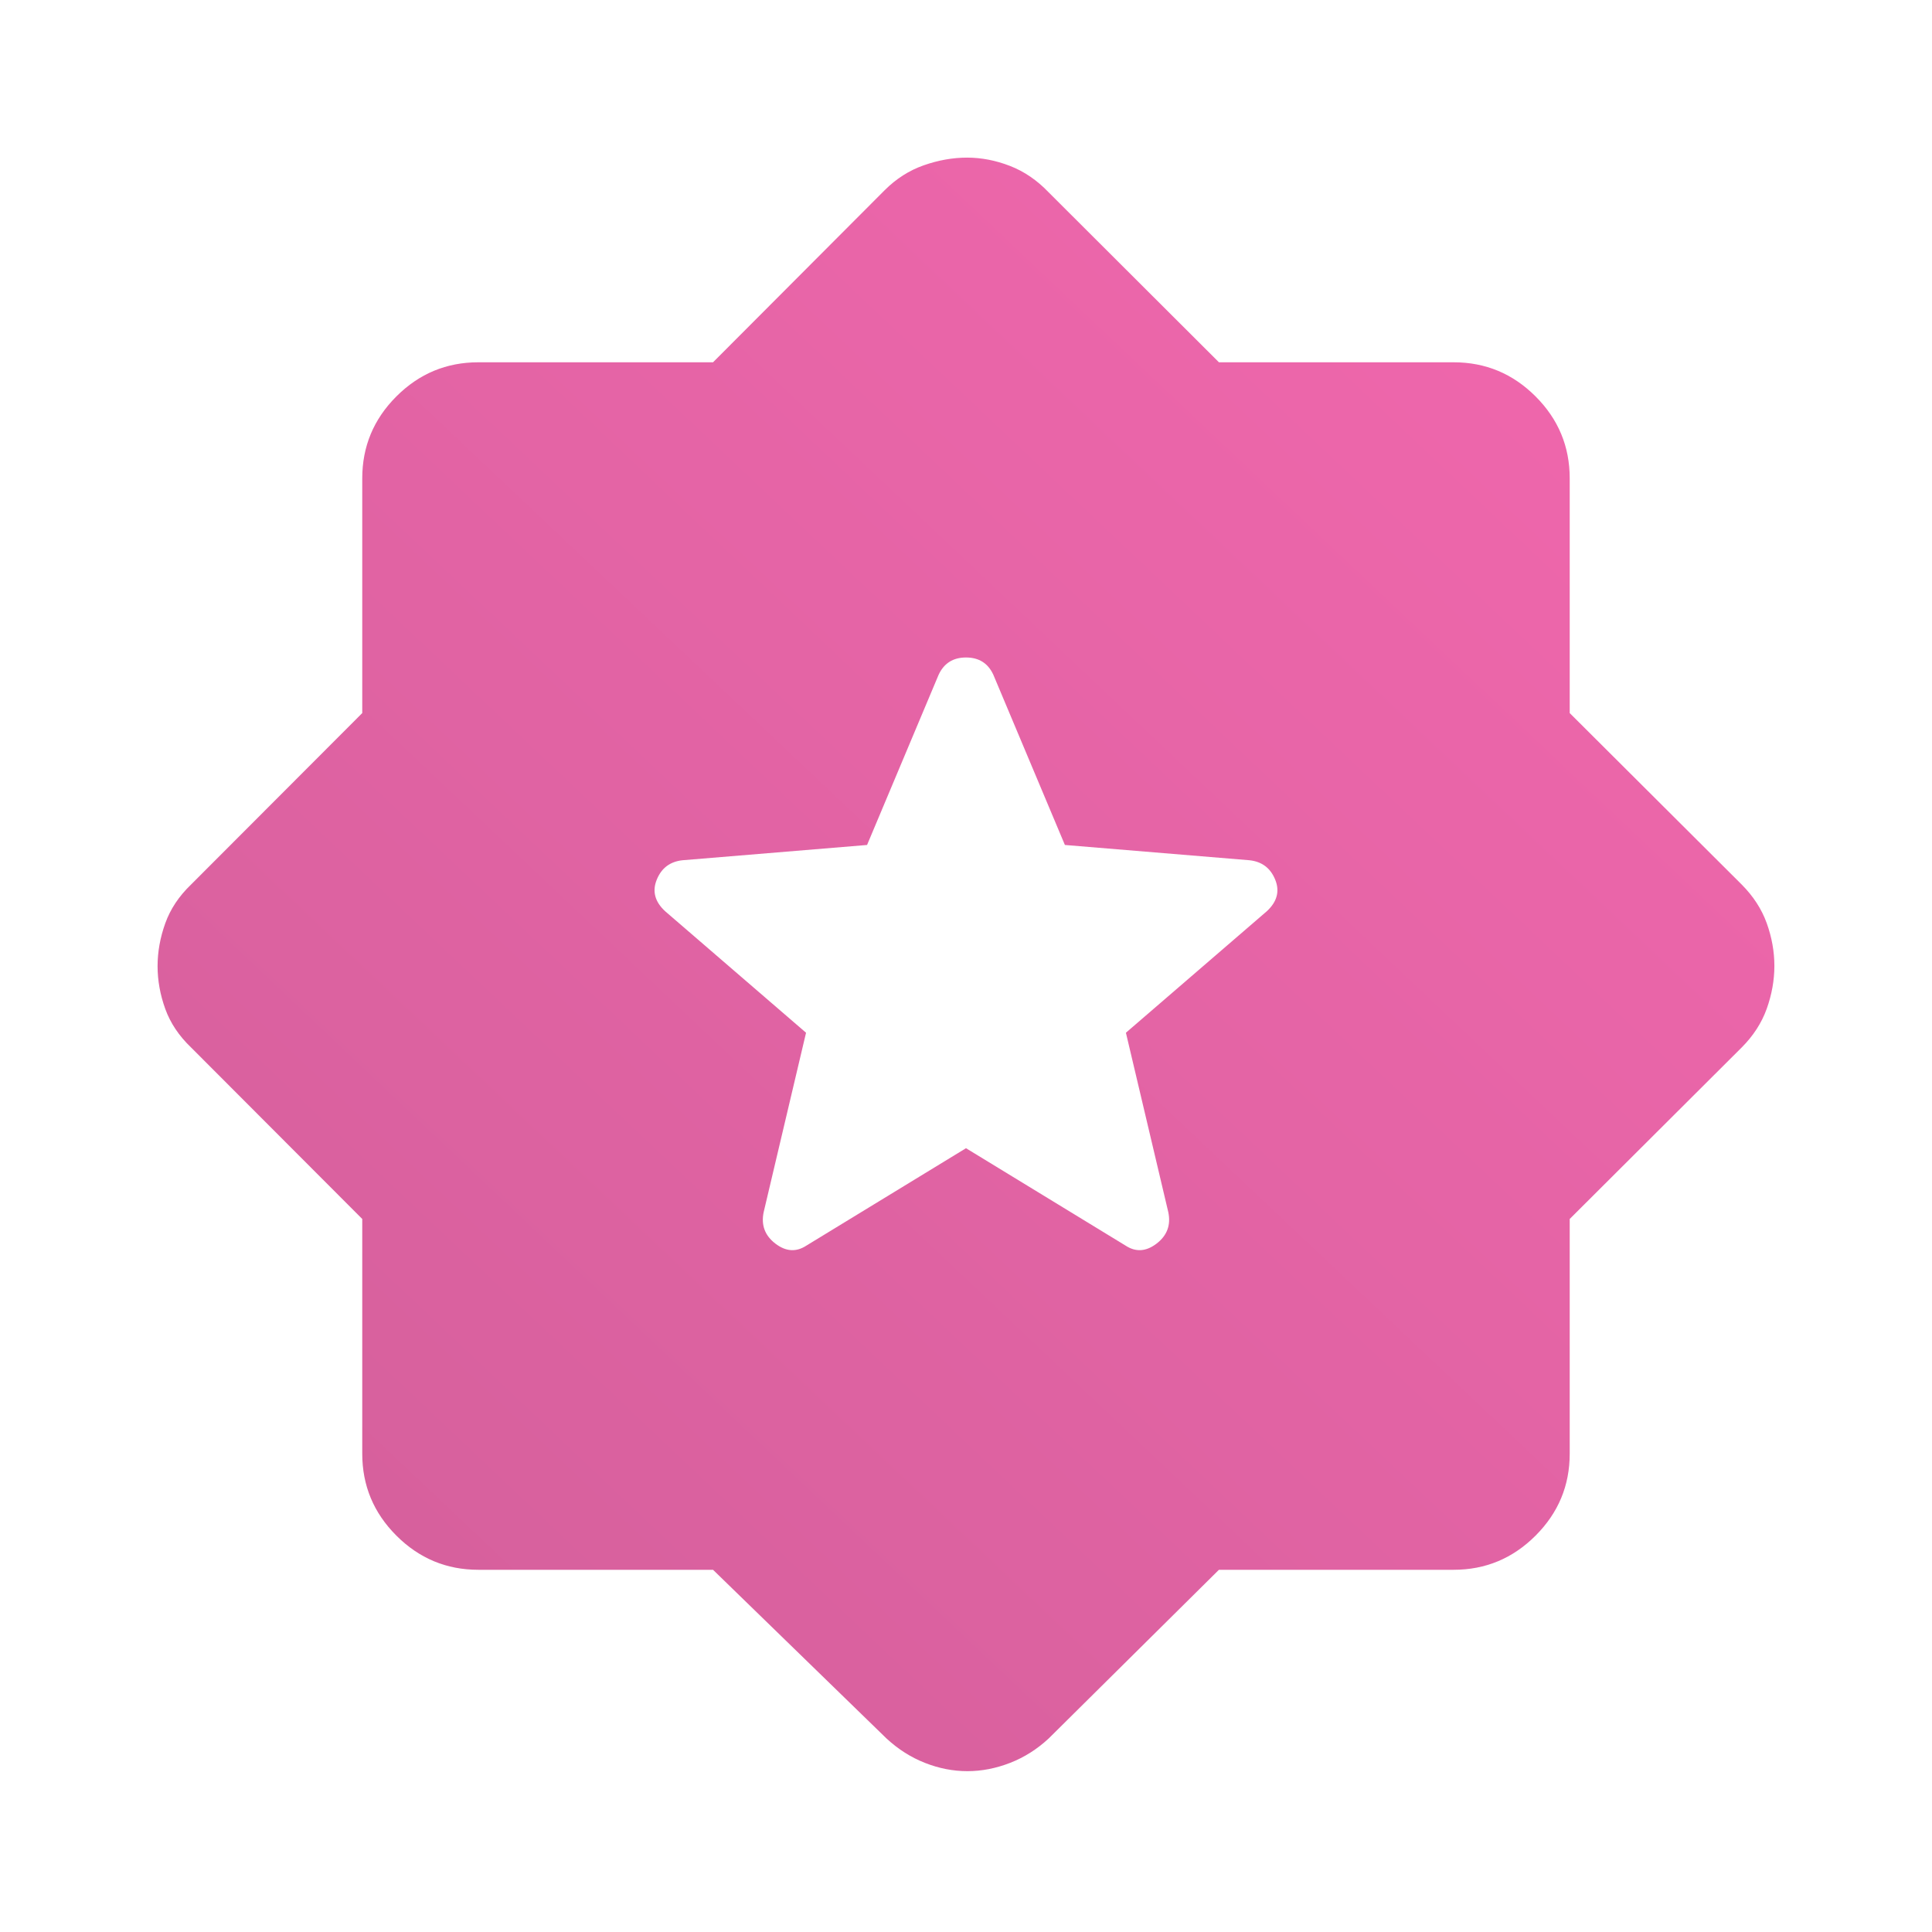 <svg width="48" height="48" viewBox="0 0 48 48" fill="none" xmlns="http://www.w3.org/2000/svg">
<mask id="mask0_934_8650" style="mask-type:alpha" maskUnits="userSpaceOnUse" x="0" y="0" width="48" height="48">
<rect width="48" height="48" fill="#D9D9D9"/>
</mask>
<g mask="url(#mask0_934_8650)">
<path d="M24 28.527L27.965 30.947C28.219 31.113 28.476 31.096 28.736 30.896C28.996 30.697 29.093 30.436 29.026 30.116L27.973 25.658L31.473 22.64C31.729 22.404 31.799 22.142 31.682 21.855C31.565 21.567 31.353 21.407 31.046 21.373L26.457 20.993L24.68 16.766C24.549 16.479 24.322 16.335 24 16.335C23.679 16.335 23.452 16.479 23.319 16.766L21.542 20.993L16.953 21.373C16.646 21.407 16.434 21.567 16.317 21.855C16.2 22.142 16.27 22.404 16.526 22.64L20.026 25.658L18.973 30.116C18.906 30.436 19.003 30.697 19.263 30.896C19.523 31.096 19.78 31.113 20.034 30.947L24 28.527ZM17.715 39.001H11.884C11.092 39.001 10.414 38.718 9.848 38.152C9.282 37.586 9 36.908 9 36.116V30.285L4.746 26.023C4.446 25.736 4.233 25.417 4.106 25.066C3.979 24.714 3.915 24.36 3.915 24.004C3.915 23.648 3.979 23.293 4.106 22.939C4.233 22.585 4.446 22.265 4.746 21.977L9 17.716V11.885C9 11.093 9.282 10.415 9.848 9.849C10.414 9.283 11.092 9.001 11.884 9.001H17.715L21.977 4.728C22.264 4.441 22.588 4.234 22.95 4.107C23.312 3.98 23.671 3.916 24.026 3.916C24.383 3.916 24.738 3.985 25.092 4.122C25.446 4.259 25.766 4.478 26.053 4.778L30.284 9.001H36.115C36.907 9.001 37.585 9.283 38.151 9.849C38.717 10.415 38.999 11.093 38.999 11.885V17.716L43.273 21.977C43.559 22.265 43.767 22.584 43.894 22.936C44.02 23.287 44.084 23.641 44.084 23.997C44.084 24.353 44.02 24.708 43.894 25.062C43.767 25.416 43.559 25.736 43.273 26.023L38.999 30.285V36.116C38.999 36.908 38.717 37.586 38.151 38.152C37.585 38.718 36.907 39.001 36.115 39.001H30.284L26.053 43.193C25.766 43.459 25.447 43.661 25.096 43.798C24.744 43.935 24.39 44.004 24.034 44.004C23.678 44.004 23.326 43.935 22.979 43.798C22.631 43.661 22.314 43.459 22.026 43.193L17.715 39.001Z" fill="url(#paint0_linear_934_8650)"/>
</g>
<defs>
<linearGradient id="paint0_linear_934_8650" x1="44.084" y1="1.689" x2="4" y2="44.085" gradientUnits="userSpaceOnUse">
<stop stop-color="#F468AF"/>
<stop offset="1" stop-color="#D25F9A"/>
</linearGradient>
</defs>
</svg>
